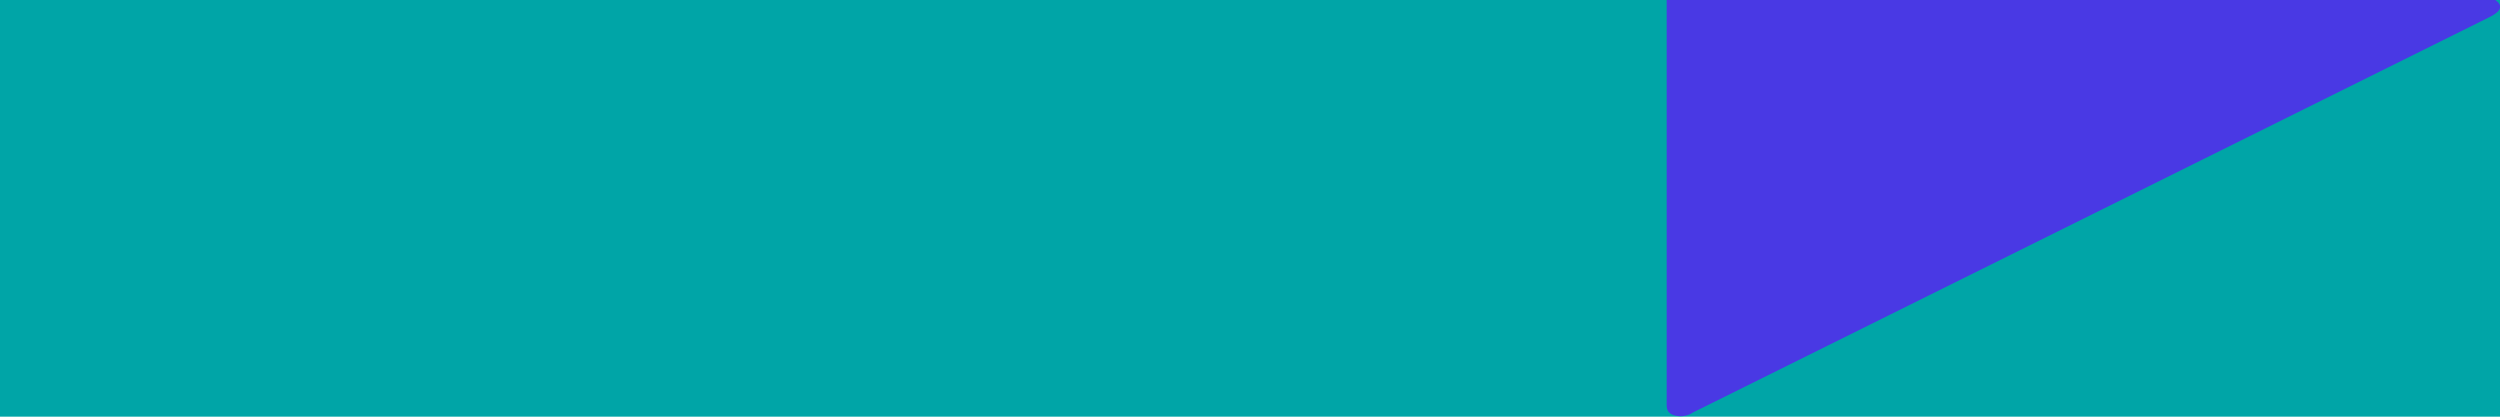 <svg xmlns="http://www.w3.org/2000/svg" xmlns:xlink="http://www.w3.org/1999/xlink" viewBox="0 0 348 58">
  <defs>
    <clipPath id="clip-path">
      <rect width="348" height="58" style="fill: none"/>
    </clipPath>
  </defs>
  <g id="Layer_2" data-name="Layer 2">
    <g id="Layer_1-2" data-name="Layer 1">
      <rect width="348" height="58" style="fill: #00a5a7"/>
      <g style="clip-path: url(#clip-path)">
        <path d="M232,0V55.9c0,.8-.1,1.5,1,1.9a3.2,3.2,0,0,0,2.7-.4L346.3,2.5c2.3-1.1,2.3-2,0-3.1L235.7-57.4a3.2,3.2,0,0,0-2.7-.4c-1,.4-1,1.1-1,1.8V0"  style="fill: #4939e4"/>
      </g>
    </g>
  </g>
</svg>
